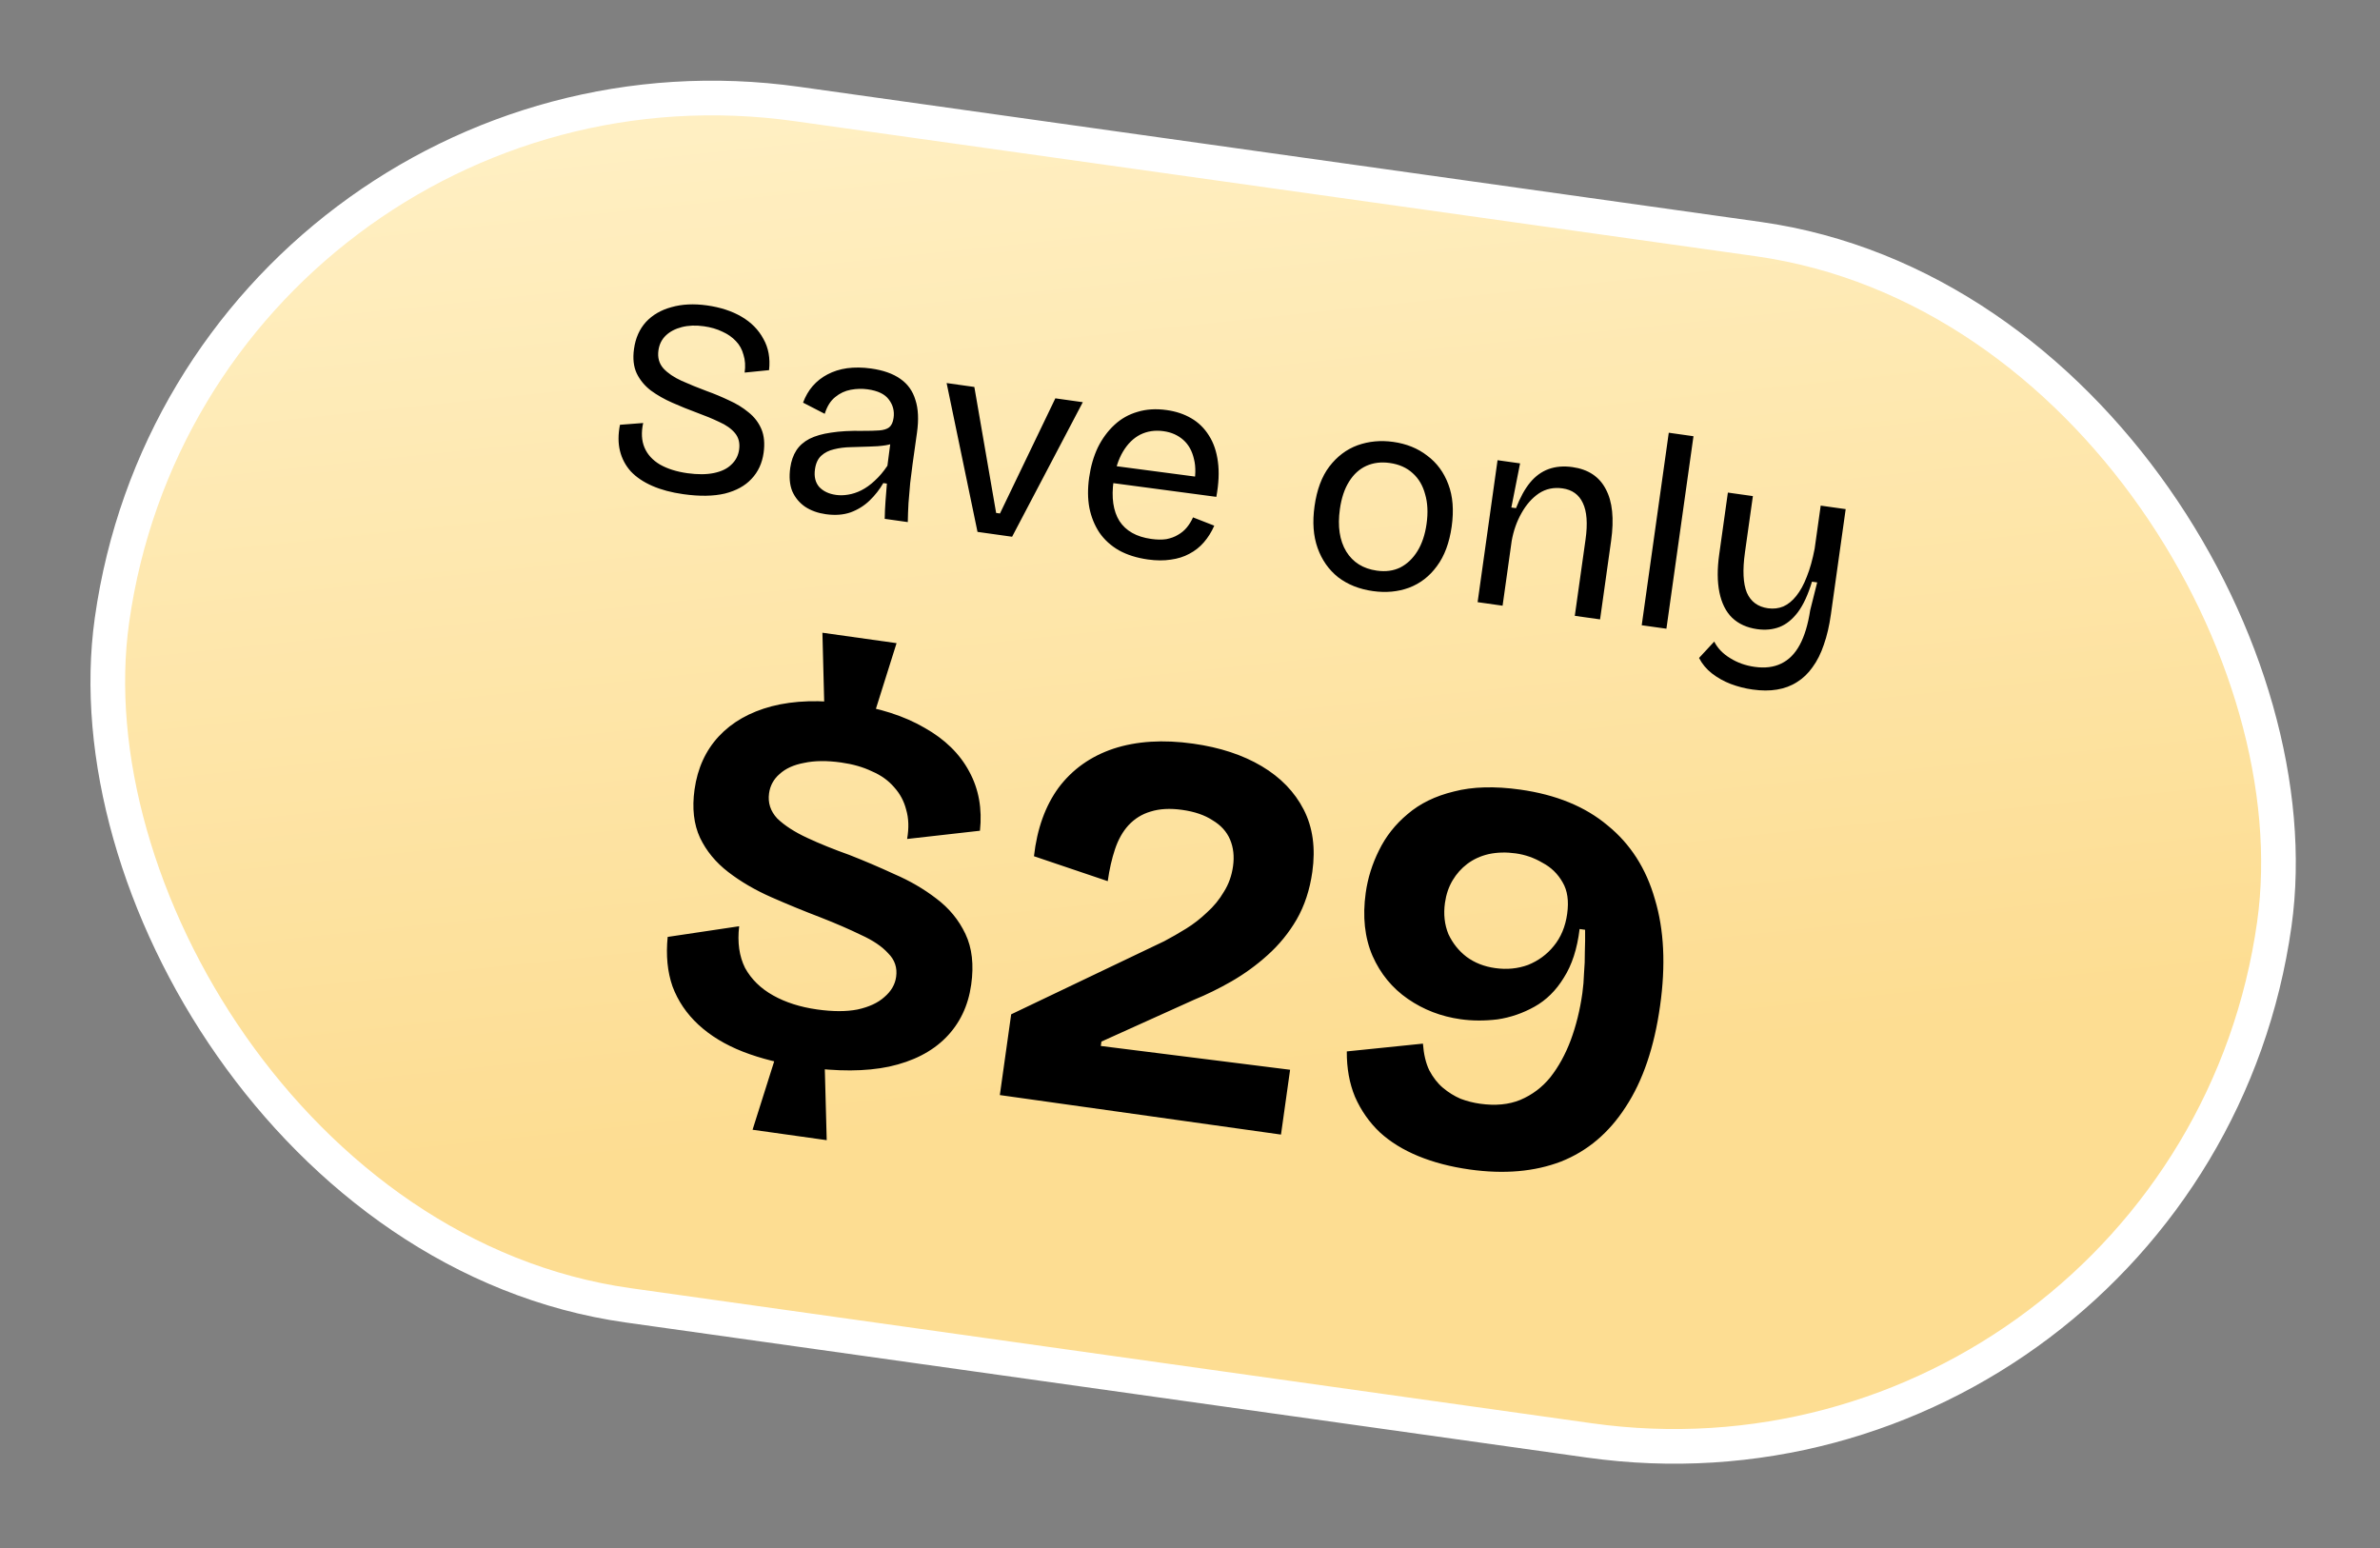 <svg width="103" height="67" viewBox="0 0 103 67" fill="none" xmlns="http://www.w3.org/2000/svg">
<rect x="0" y="0" width="103" height="67" fill="#808080" stroke="none"/>
<rect x="8.499" y="0.847" width="94.5" height="52.5" rx="26.25" transform="rotate(8 8.499 0.847)" fill="url(#paint0_linear_3040_4859)"/>
<rect x="8.499" y="0.847" width="94.5" height="52.5" rx="26.25" transform="rotate(8 8.499 0.847)" fill="white" fill-opacity="0.56"/>
<rect x="8.499" y="0.847" width="94.5" height="52.5" rx="26.25" transform="rotate(8 8.499 0.847)" stroke="white" stroke-width="1.5"/>
<path d="M29.572 21.386C29.057 21.314 28.609 21.194 28.228 21.027C27.848 20.861 27.538 20.652 27.299 20.4C27.068 20.141 26.912 19.845 26.83 19.51C26.748 19.175 26.748 18.8 26.831 18.383L27.835 18.306C27.746 18.714 27.765 19.068 27.892 19.369C28.019 19.669 28.243 19.915 28.564 20.105C28.886 20.288 29.28 20.412 29.748 20.478C30.191 20.54 30.576 20.537 30.9 20.47C31.225 20.402 31.476 20.28 31.654 20.103C31.841 19.927 31.952 19.713 31.987 19.459C32.027 19.174 31.968 18.936 31.809 18.744C31.65 18.552 31.422 18.39 31.126 18.26C30.838 18.122 30.514 17.988 30.152 17.856C29.799 17.726 29.448 17.584 29.098 17.429C28.748 17.275 28.437 17.098 28.166 16.899C27.897 16.691 27.693 16.444 27.555 16.158C27.419 15.865 27.38 15.512 27.438 15.1C27.503 14.632 27.675 14.244 27.953 13.936C28.238 13.629 28.608 13.414 29.061 13.292C29.516 13.162 30.028 13.137 30.598 13.217C31.177 13.299 31.675 13.461 32.093 13.706C32.511 13.951 32.826 14.27 33.037 14.663C33.257 15.049 33.339 15.501 33.283 16.018L32.226 16.124C32.266 15.839 32.249 15.582 32.176 15.354C32.113 15.118 32.003 14.921 31.848 14.762C31.693 14.595 31.498 14.459 31.263 14.353C31.028 14.239 30.761 14.161 30.46 14.119C30.111 14.07 29.794 14.082 29.509 14.155C29.224 14.228 28.993 14.349 28.816 14.518C28.639 14.687 28.532 14.902 28.495 15.164C28.452 15.473 28.524 15.733 28.712 15.945C28.902 16.15 29.164 16.328 29.498 16.48C29.84 16.633 30.203 16.781 30.587 16.924C30.917 17.043 31.238 17.177 31.548 17.325C31.867 17.467 32.15 17.64 32.396 17.845C32.643 18.041 32.827 18.281 32.949 18.564C33.071 18.848 33.103 19.192 33.047 19.596C32.983 20.048 32.809 20.423 32.525 20.722C32.248 21.023 31.863 21.235 31.369 21.36C30.876 21.476 30.277 21.485 29.572 21.386ZM35.736 22.252C35.395 22.204 35.099 22.098 34.847 21.933C34.597 21.761 34.41 21.537 34.288 21.261C34.174 20.978 34.145 20.639 34.2 20.243C34.242 19.95 34.329 19.7 34.463 19.492C34.597 19.285 34.787 19.118 35.031 18.99C35.283 18.864 35.594 18.775 35.965 18.722C36.345 18.662 36.797 18.637 37.321 18.646C37.62 18.647 37.863 18.641 38.051 18.627C38.239 18.613 38.382 18.569 38.481 18.494C38.582 18.411 38.646 18.274 38.672 18.084C38.714 17.791 38.646 17.527 38.468 17.292C38.299 17.058 37.993 16.91 37.549 16.848C37.312 16.815 37.069 16.821 36.82 16.867C36.571 16.913 36.346 17.018 36.145 17.184C35.945 17.342 35.794 17.583 35.692 17.908L34.754 17.425C34.857 17.148 34.996 16.909 35.17 16.707C35.353 16.499 35.566 16.331 35.81 16.204C36.063 16.07 36.346 15.98 36.66 15.935C36.981 15.892 37.328 15.896 37.7 15.948C38.223 16.022 38.642 16.169 38.959 16.392C39.283 16.615 39.502 16.921 39.617 17.308C39.742 17.689 39.764 18.161 39.685 18.724L39.493 20.09C39.459 20.336 39.425 20.606 39.391 20.9C39.367 21.187 39.342 21.479 39.317 21.774C39.301 22.062 39.291 22.336 39.287 22.594L38.288 22.453C38.292 22.195 38.304 21.943 38.322 21.695C38.342 21.439 38.362 21.183 38.382 20.928L38.227 20.906C38.067 21.182 37.87 21.433 37.637 21.659C37.403 21.885 37.129 22.056 36.813 22.173C36.499 22.283 36.14 22.309 35.736 22.252ZM36.18 21.418C36.346 21.441 36.521 21.438 36.703 21.407C36.893 21.377 37.083 21.315 37.274 21.22C37.474 21.119 37.667 20.981 37.854 20.805C38.048 20.63 38.232 20.414 38.405 20.155L38.562 18.953L38.875 19.058C38.73 19.167 38.547 19.238 38.324 19.271C38.101 19.305 37.86 19.323 37.601 19.327C37.35 19.332 37.09 19.34 36.822 19.351C36.563 19.355 36.32 19.386 36.094 19.443C35.877 19.493 35.694 19.584 35.547 19.717C35.399 19.85 35.306 20.047 35.27 20.308C35.225 20.625 35.286 20.88 35.453 21.073C35.629 21.26 35.871 21.375 36.18 21.418ZM42.304 23.018L40.967 16.577L42.167 16.746L43.11 22.198L43.276 22.221L45.673 17.238L46.861 17.405L43.801 23.228L42.304 23.018ZM49.678 24.212C49.195 24.144 48.777 24.012 48.425 23.817C48.074 23.615 47.791 23.357 47.576 23.044C47.37 22.732 47.226 22.377 47.145 21.977C47.071 21.579 47.068 21.143 47.135 20.667C47.203 20.184 47.329 19.749 47.512 19.363C47.703 18.978 47.943 18.652 48.231 18.386C48.519 18.119 48.852 17.932 49.231 17.823C49.611 17.707 50.031 17.681 50.49 17.746C50.894 17.802 51.249 17.921 51.555 18.101C51.869 18.283 52.124 18.533 52.322 18.852C52.521 19.162 52.65 19.54 52.708 19.984C52.768 20.421 52.745 20.927 52.64 21.502L47.811 20.859L47.914 20.122L52.09 20.673L51.64 21.119C51.75 20.625 51.76 20.206 51.671 19.863C51.591 19.512 51.436 19.236 51.206 19.034C50.976 18.832 50.694 18.707 50.362 18.661C49.989 18.608 49.651 18.658 49.347 18.809C49.051 18.961 48.803 19.205 48.602 19.54C48.401 19.876 48.265 20.297 48.194 20.804C48.092 21.533 48.176 22.114 48.446 22.548C48.725 22.975 49.182 23.233 49.816 23.322C50.069 23.358 50.291 23.361 50.481 23.331C50.672 23.293 50.838 23.232 50.979 23.146C51.128 23.062 51.257 22.955 51.364 22.825C51.471 22.694 51.56 22.549 51.631 22.39L52.55 22.749C52.431 23.023 52.279 23.265 52.097 23.473C51.923 23.675 51.714 23.839 51.47 23.967C51.234 24.095 50.968 24.179 50.671 24.218C50.374 24.265 50.043 24.263 49.678 24.212ZM59.415 25.58C58.828 25.498 58.327 25.298 57.911 24.981C57.505 24.657 57.208 24.236 57.023 23.717C56.837 23.198 56.793 22.594 56.89 21.905C56.99 21.192 57.203 20.62 57.531 20.189C57.867 19.752 58.273 19.445 58.75 19.27C59.235 19.096 59.751 19.047 60.298 19.124C60.868 19.204 61.357 19.402 61.765 19.718C62.182 20.027 62.488 20.442 62.681 20.962C62.876 21.474 62.924 22.082 62.825 22.787C62.725 23.492 62.512 24.064 62.184 24.503C61.863 24.943 61.46 25.253 60.974 25.436C60.497 25.611 59.977 25.659 59.415 25.58ZM59.587 24.695C59.968 24.749 60.305 24.703 60.6 24.559C60.896 24.407 61.144 24.171 61.342 23.852C61.54 23.532 61.672 23.139 61.738 22.671C61.806 22.188 61.785 21.761 61.676 21.39C61.575 21.012 61.396 20.708 61.138 20.478C60.88 20.24 60.55 20.093 60.145 20.036C59.773 19.983 59.436 20.025 59.134 20.16C58.833 20.296 58.582 20.523 58.384 20.843C58.187 21.154 58.054 21.552 57.986 22.035C57.882 22.779 57.974 23.39 58.262 23.867C58.551 24.336 58.993 24.612 59.587 24.695ZM63.947 26.059L64.486 22.221L64.81 19.916L65.785 20.053L65.407 21.963L65.609 21.991C65.787 21.532 65.988 21.164 66.213 20.889C66.446 20.606 66.716 20.41 67.022 20.299C67.329 20.189 67.672 20.16 68.052 20.214C68.734 20.31 69.214 20.628 69.494 21.168C69.782 21.701 69.859 22.447 69.724 23.406L69.247 26.804L68.153 26.651L68.618 23.347C68.715 22.658 68.676 22.131 68.501 21.767C68.333 21.405 68.04 21.194 67.62 21.135C67.24 21.081 66.898 21.154 66.596 21.354C66.301 21.555 66.051 21.839 65.846 22.206C65.642 22.565 65.501 22.966 65.422 23.407L65.028 26.212L63.947 26.059ZM71.049 27.058L72.22 18.727L73.289 18.878L72.118 27.208L71.049 27.058ZM75.847 29.84C75.522 29.795 75.206 29.714 74.899 29.598C74.6 29.483 74.331 29.332 74.09 29.145C73.85 28.958 73.663 28.734 73.53 28.473L74.187 27.765C74.333 28.052 74.562 28.291 74.874 28.48C75.186 28.677 75.54 28.804 75.936 28.859C76.38 28.922 76.762 28.874 77.083 28.718C77.412 28.562 77.68 28.293 77.887 27.91C78.094 27.527 78.246 27.027 78.34 26.41L78.643 25.204L78.417 25.173C78.25 25.731 78.047 26.171 77.808 26.493C77.57 26.807 77.305 27.02 77.015 27.133C76.724 27.245 76.401 27.277 76.044 27.227C75.601 27.164 75.24 27 74.962 26.735C74.692 26.471 74.509 26.106 74.413 25.64C74.317 25.174 74.314 24.624 74.403 23.991L74.778 21.317L75.86 21.469L75.517 23.905C75.409 24.673 75.437 25.255 75.6 25.649C75.771 26.037 76.075 26.261 76.511 26.323C76.748 26.356 76.97 26.331 77.176 26.246C77.382 26.154 77.569 26.003 77.736 25.792C77.912 25.574 78.064 25.297 78.193 24.959C78.329 24.623 78.442 24.219 78.533 23.747L78.795 21.881L79.876 22.033L79.235 26.596C79.166 27.088 79.065 27.522 78.931 27.899C78.805 28.277 78.642 28.601 78.443 28.872C78.251 29.144 78.027 29.359 77.77 29.517C77.513 29.683 77.223 29.791 76.9 29.843C76.586 29.896 76.235 29.895 75.847 29.84Z" fill="black"/>
<path d="M35.678 30.739L35.592 27.382L38.801 27.833L37.793 31.036L35.678 30.739ZM32.569 48.891L33.574 45.712L35.689 46.009L35.778 49.342L32.569 48.891ZM34.817 46.177C33.819 46.037 32.929 45.815 32.148 45.511C31.382 45.21 30.742 44.821 30.227 44.345C29.712 43.868 29.338 43.315 29.103 42.684C28.885 42.056 28.815 41.343 28.895 40.546L31.989 40.084C31.907 40.784 31.992 41.386 32.245 41.89C32.515 42.38 32.92 42.776 33.459 43.078C33.998 43.38 34.632 43.582 35.361 43.685C36.042 43.781 36.624 43.782 37.106 43.688C37.605 43.58 37.994 43.401 38.272 43.149C38.566 42.899 38.736 42.608 38.782 42.275C38.838 41.879 38.724 41.54 38.441 41.258C38.175 40.962 37.784 40.697 37.268 40.463C36.754 40.213 36.175 39.962 35.532 39.71C34.796 39.429 34.078 39.134 33.378 38.826C32.678 38.517 32.058 38.155 31.519 37.74C30.979 37.325 30.572 36.832 30.297 36.26C30.024 35.672 29.945 34.974 30.058 34.166C30.187 33.247 30.537 32.48 31.108 31.866C31.68 31.252 32.443 30.817 33.4 30.564C34.372 30.313 35.5 30.278 36.784 30.458C38.051 30.636 39.126 30.981 40.007 31.493C40.891 31.989 41.537 32.621 41.946 33.389C42.357 34.142 42.512 34.995 42.41 35.951L39.258 36.307C39.34 35.834 39.327 35.412 39.217 35.041C39.124 34.673 38.951 34.35 38.699 34.072C38.45 33.778 38.127 33.547 37.73 33.378C37.352 33.196 36.91 33.069 36.403 32.998C35.785 32.911 35.251 32.917 34.8 33.015C34.353 33.097 33.999 33.258 33.739 33.496C33.482 33.718 33.33 33.996 33.283 34.329C33.225 34.74 33.343 35.105 33.638 35.421C33.951 35.723 34.381 36.002 34.927 36.256C35.472 36.511 36.084 36.758 36.761 36.999C37.404 37.251 38.052 37.527 38.705 37.829C39.375 38.117 39.98 38.469 40.519 38.884C41.075 39.301 41.496 39.813 41.782 40.419C42.069 41.024 42.152 41.755 42.031 42.611C41.902 43.53 41.536 44.294 40.934 44.904C40.331 45.514 39.513 45.932 38.479 46.159C37.464 46.372 36.243 46.378 34.817 46.177ZM43.27 47.39L43.761 43.896L50.386 40.731C50.7 40.565 51.016 40.383 51.335 40.186C51.654 39.988 51.953 39.756 52.233 39.488C52.529 39.223 52.772 38.926 52.964 38.597C53.171 38.271 53.304 37.902 53.362 37.49C53.422 37.062 53.379 36.676 53.234 36.333C53.088 35.989 52.836 35.711 52.478 35.499C52.138 35.274 51.699 35.123 51.16 35.048C50.637 34.974 50.182 34.999 49.793 35.122C49.422 35.231 49.103 35.429 48.837 35.715C48.589 35.987 48.395 36.331 48.255 36.748C48.116 37.164 48.011 37.626 47.94 38.133L44.747 37.054C44.882 35.862 45.239 34.87 45.819 34.079C46.415 33.29 47.204 32.73 48.188 32.4C49.187 32.072 50.337 31.999 51.636 32.182C52.792 32.344 53.781 32.669 54.601 33.156C55.421 33.643 56.028 34.27 56.421 35.036C56.814 35.802 56.939 36.7 56.794 37.73C56.685 38.506 56.459 39.193 56.116 39.791C55.776 40.374 55.356 40.888 54.857 41.335C54.376 41.769 53.854 42.148 53.292 42.472C52.747 42.784 52.209 43.047 51.678 43.264L47.667 45.075L47.64 45.265L55.832 46.295L55.438 49.1L43.27 47.39ZM63.603 50.611C62.779 50.495 62.038 50.302 61.382 50.032C60.725 49.762 60.167 49.417 59.709 48.997C59.254 48.562 58.897 48.051 58.64 47.465C58.399 46.882 58.281 46.227 58.286 45.501L61.581 45.164C61.614 45.621 61.705 46.006 61.855 46.318C62.021 46.632 62.219 46.886 62.451 47.08C62.682 47.274 62.935 47.431 63.209 47.55C63.485 47.654 63.766 47.725 64.051 47.765C64.716 47.859 65.298 47.803 65.795 47.599C66.311 47.38 66.744 47.053 67.096 46.618C67.451 46.167 67.743 45.635 67.975 45.021C68.209 44.391 68.377 43.712 68.48 42.983C68.52 42.698 68.544 42.411 68.552 42.121C68.579 41.818 68.591 41.504 68.588 41.181C68.6 40.859 68.604 40.545 68.599 40.237L68.361 40.204C68.257 41.062 68.029 41.765 67.677 42.313C67.341 42.864 66.919 43.281 66.41 43.565C65.902 43.849 65.367 44.032 64.806 44.115C64.248 44.182 63.715 44.18 63.208 44.108C62.368 43.99 61.609 43.698 60.932 43.231C60.254 42.764 59.743 42.143 59.4 41.368C59.059 40.577 58.961 39.666 59.105 38.636C59.194 38.002 59.385 37.391 59.678 36.802C59.973 36.197 60.386 35.674 60.917 35.231C61.45 34.773 62.118 34.447 62.921 34.253C63.726 34.043 64.683 34.016 65.792 34.171C67.345 34.39 68.605 34.906 69.573 35.721C70.559 36.522 71.242 37.587 71.62 38.917C72.017 40.233 72.092 41.77 71.844 43.529C71.593 45.319 71.097 46.776 70.358 47.9C69.634 49.027 68.699 49.816 67.553 50.269C66.409 50.706 65.092 50.82 63.603 50.611ZM64.706 41.895C65.213 41.967 65.688 41.92 66.132 41.757C66.577 41.577 66.946 41.306 67.24 40.943C67.551 40.566 67.746 40.101 67.823 39.547C67.901 38.992 67.836 38.538 67.627 38.186C67.42 37.818 67.129 37.534 66.753 37.336C66.395 37.124 66.01 36.989 65.598 36.931C65.186 36.873 64.797 36.883 64.43 36.961C64.08 37.041 63.769 37.183 63.498 37.387C63.245 37.578 63.034 37.815 62.865 38.098C62.696 38.382 62.586 38.705 62.534 39.07C62.465 39.561 62.515 40.012 62.683 40.424C62.87 40.822 63.131 41.149 63.466 41.406C63.818 41.666 64.231 41.829 64.706 41.895Z" fill="black"/>
<defs>
<linearGradient id="paint0_linear_3040_4859" x1="7.72" y1="-5.50361e-09" x2="20.319" y2="50.627" gradientUnits="userSpaceOnUse">
<stop stop-color="#FFE288"/>
<stop offset="1" stop-color="#FAB106"/>
</linearGradient>
</defs>
</svg>
